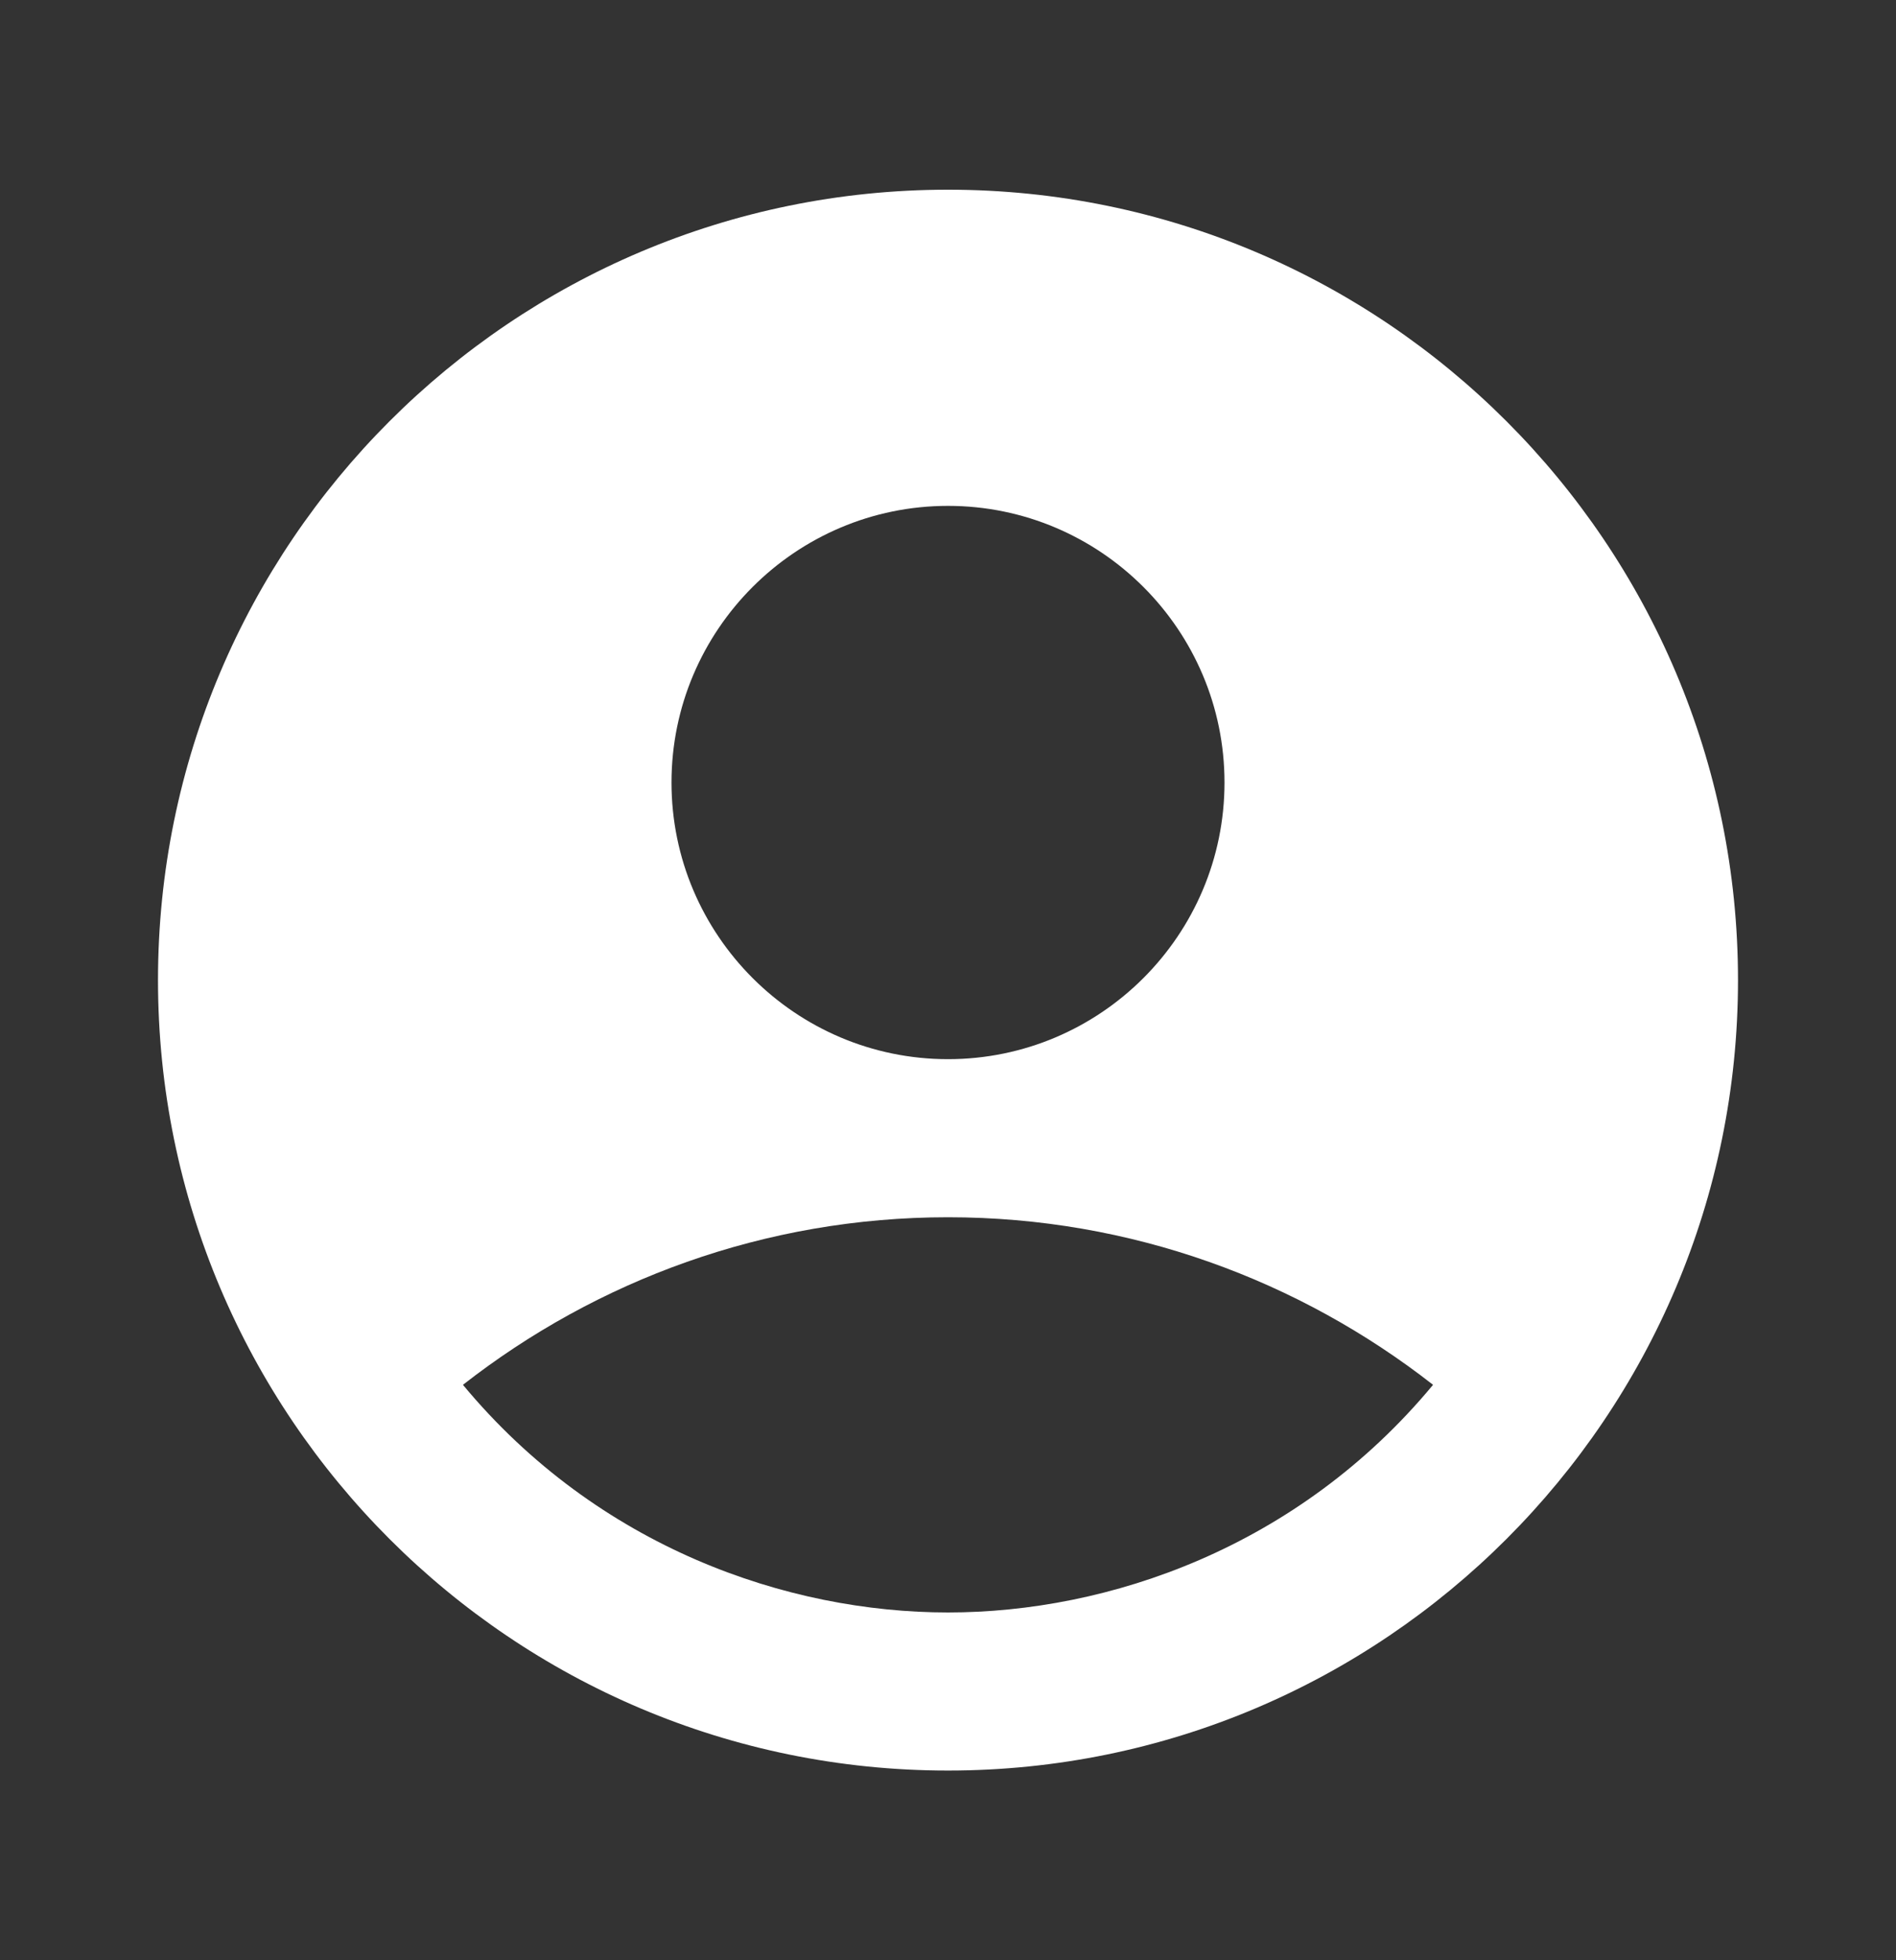 <svg width="30" height="31" viewBox="0 0 30 31" fill="none" xmlns="http://www.w3.org/2000/svg">
<rect x="0" y="0" width="30" height="31" fill="#333333" stroke="none"/>
<path d="M15 3C8.1 3 2.5 8.6 2.5 15.5C2.5 22.4 8.1 28 15 28C21.9 28 27.5 22.4 27.5 15.5C27.5 8.6 21.9 3 15 3ZM15 8C17.413 8 19.375 9.963 19.375 12.375C19.375 14.787 17.413 16.75 15 16.75C12.588 16.75 10.625 14.787 10.625 12.375C10.625 9.963 12.588 8 15 8ZM15 25.5C12.463 25.5 9.463 24.475 7.325 21.9C9.438 20.25 12.1 19.25 15 19.25C17.9 19.25 20.562 20.25 22.675 21.9C20.538 24.475 17.538 25.5 15 25.5Z" fill="#ffffff"/>
</svg>
